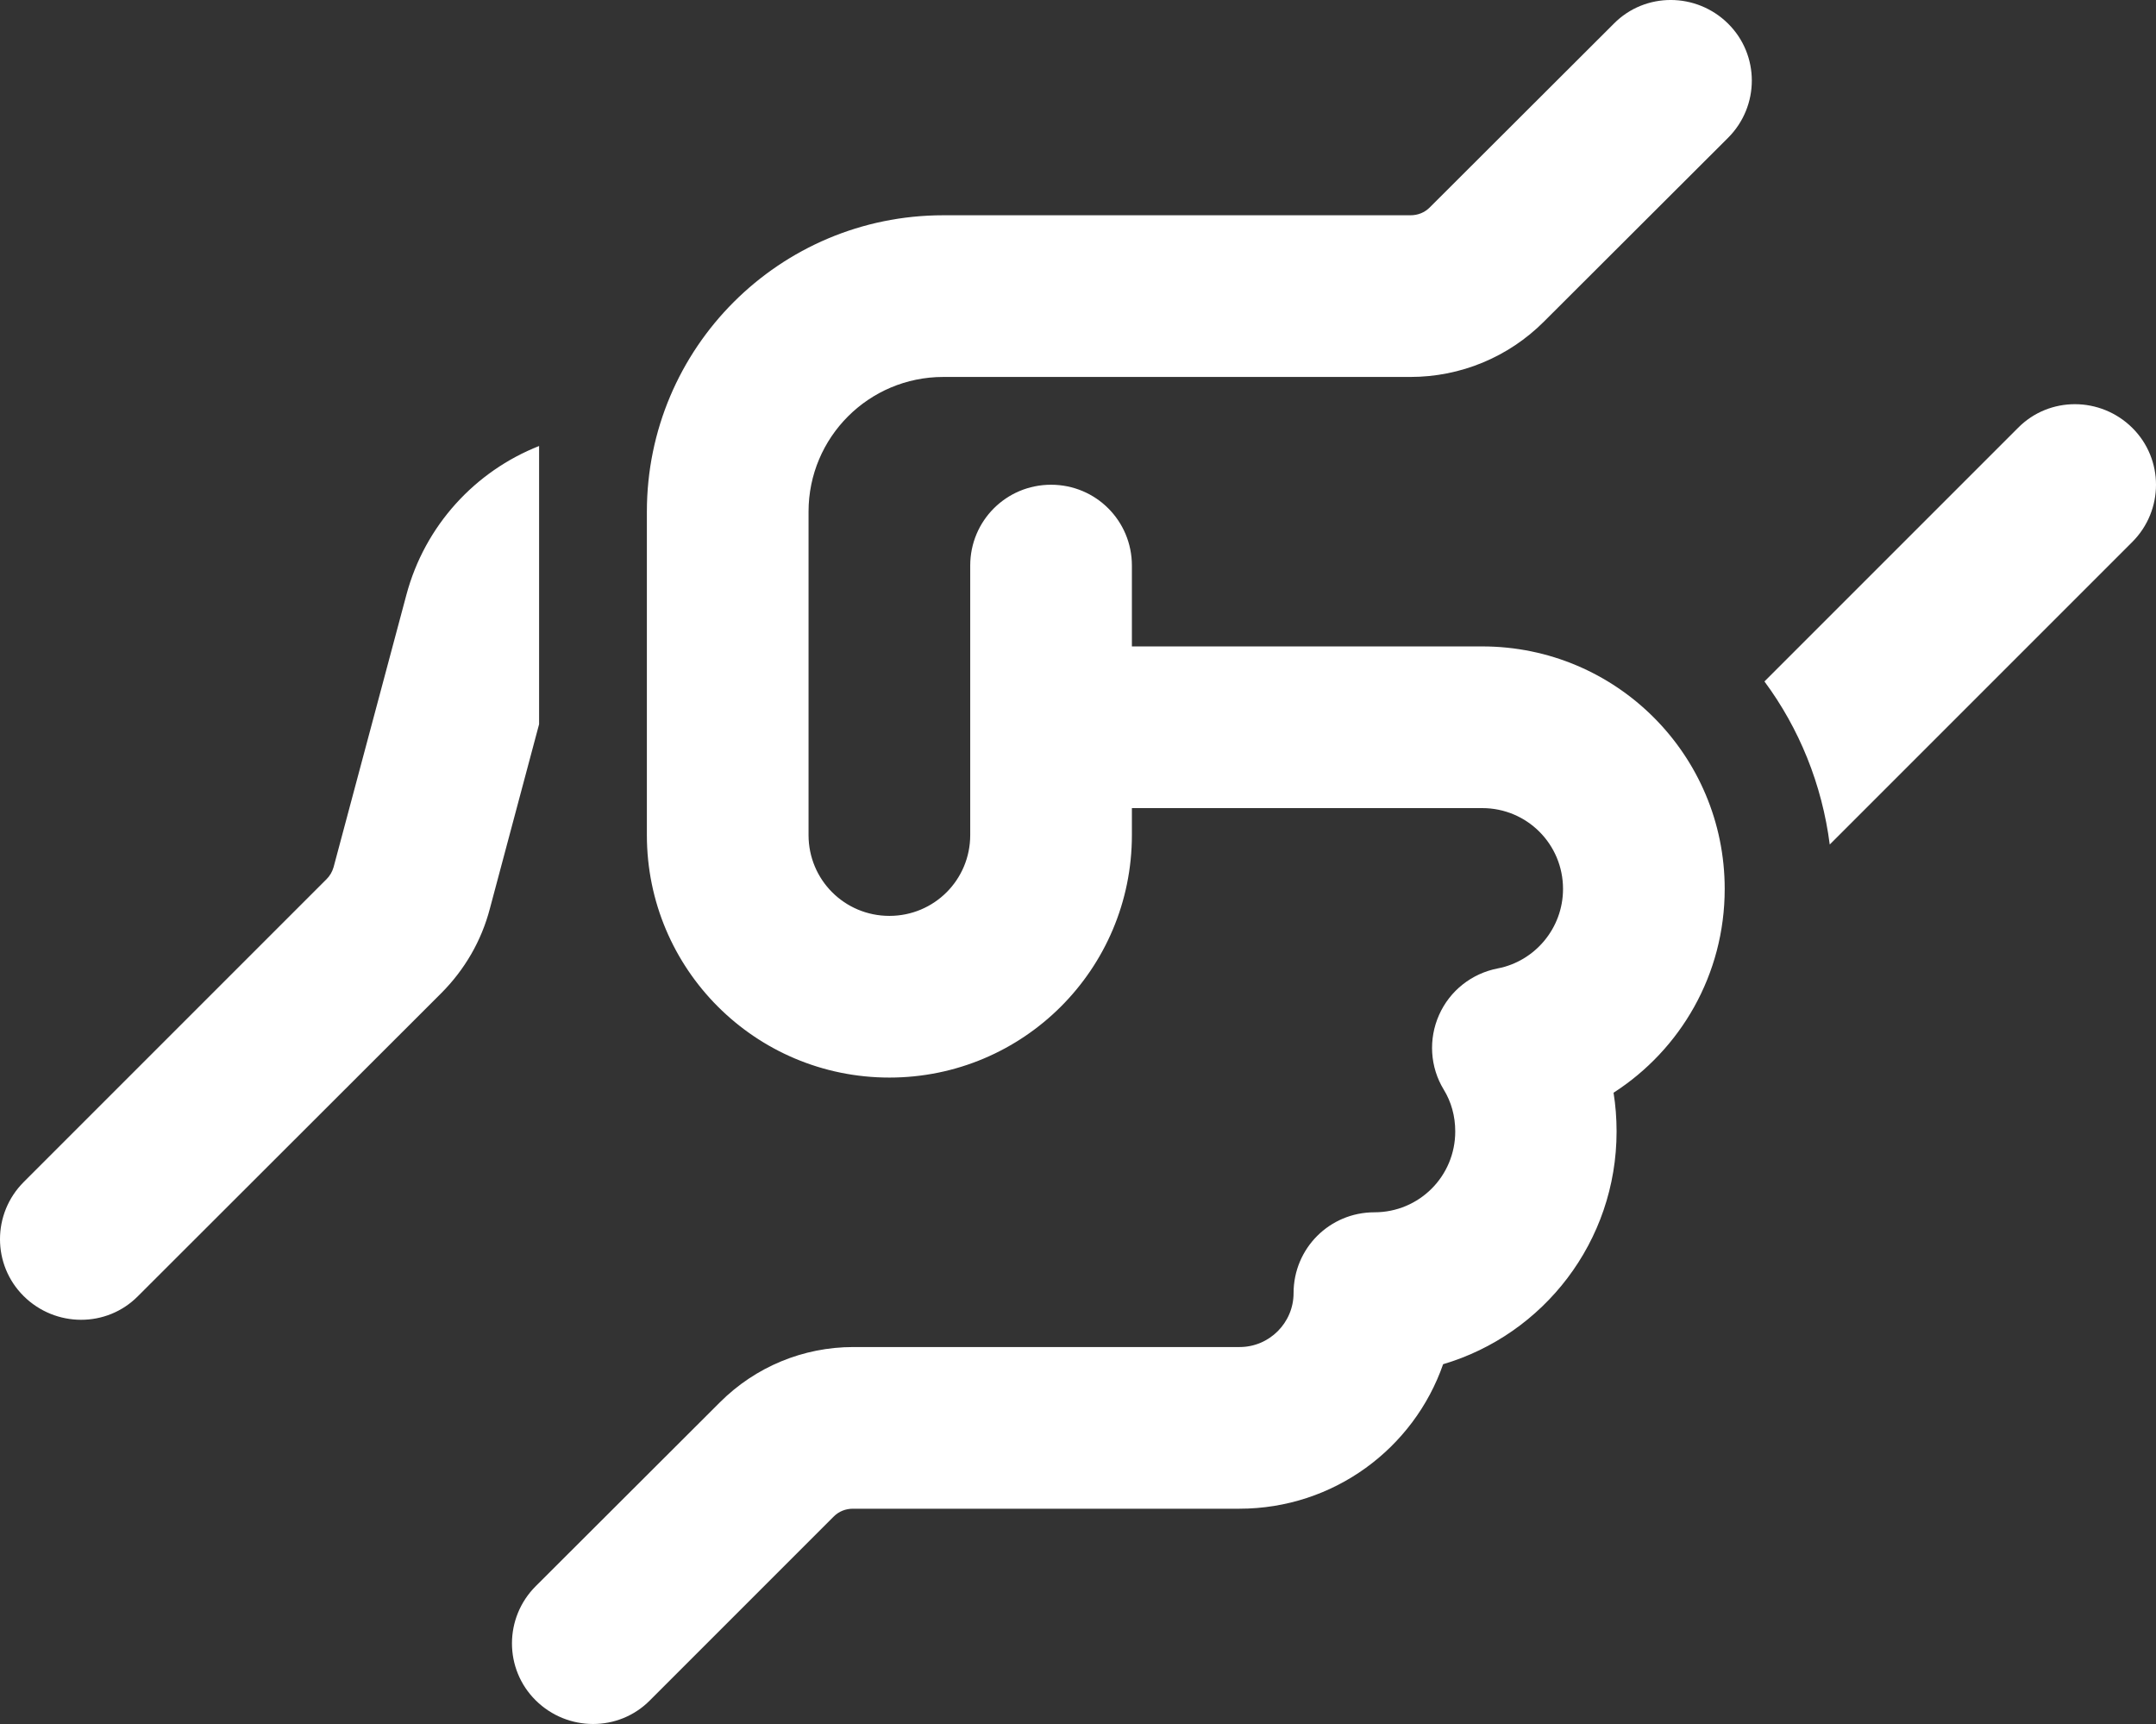 <?xml version="1.0" encoding="UTF-8"?> <svg xmlns="http://www.w3.org/2000/svg" id="Layer_1" data-name="Layer 1" viewBox="0 0 640.1 511.83"><rect x="0" y="0" width="640.1" height="511.83" fill="#333333" stroke="none"/><defs><style> .cls-1 { fill: #fff; } </style></defs><path class="cls-1" d="M264.05,319.91c39.8,0,72-32.2,72-72v-8h104c13.3,0,24,10.7,24,24,0,11.7-8.4,21.5-19.4,23.6-7.7,1.5-14.2,6.6-17.4,13.8s-2.7,15.5,1.4,22.2c2.2,3.6,3.4,7.8,3.4,12.4,0,13.3-10.7,24-24,24s-24,10.7-24,24c0,8.8-7.2,16-16,16h-114.7c-14.9,0-29.1,5.9-39.6,16.4l-54.7,54.6c-9.4,9.4-9.4,24.6,0,33.9,9.4,9.3,24.6,9.4,33.9,0l54.6-54.6c1.5-1.5,3.5-2.3,5.7-2.3h114.7c28,0,51.8-17.9,60.5-42.9,29.8-8.8,51.5-36.4,51.5-69.1,0-3.9-.3-7.8-.9-11.5,19.9-12.8,33-35.1,33-60.5,0-39.8-32.2-72-72-72h-104v-24c0-13.3-10.7-24-24-24s-24,10.7-24,24v80c0,13.3-10.7,24-24,24s-24-10.7-24-24v-96c0-22.1,17.9-40,40-40h138.7c14.9,0,29.1-5.9,39.6-16.4l54.7-54.6c9.4-9.4,9.4-24.6,0-33.9s-24.6-9.4-33.9,0l-54.7,54.6c-1.5,1.5-3.5,2.3-5.7,2.3h-138.7c-48.6,0-88,39.4-88,88v96c0,39.8,32.2,72,72,72ZM160.05,132.41c-19,7.5-33.9,23.6-39.4,44.2l-21.6,80.8c-.4,1.4-1.1,2.6-2.1,3.6L7.05,350.91c-9.4,9.4-9.4,24.6,0,33.9s24.6,9.4,33.9,0l90-89.9c7-7,12-15.6,14.5-25.2l14.6-54.7v-82.6ZM543.25,250.71l89.8-89.8c9.4-9.4,9.4-24.6,0-33.9s-24.6-9.4-33.9,0l-75.3,75.3c10.3,13.9,17.1,30.5,19.4,48.5v-.1Z"></path></svg> 